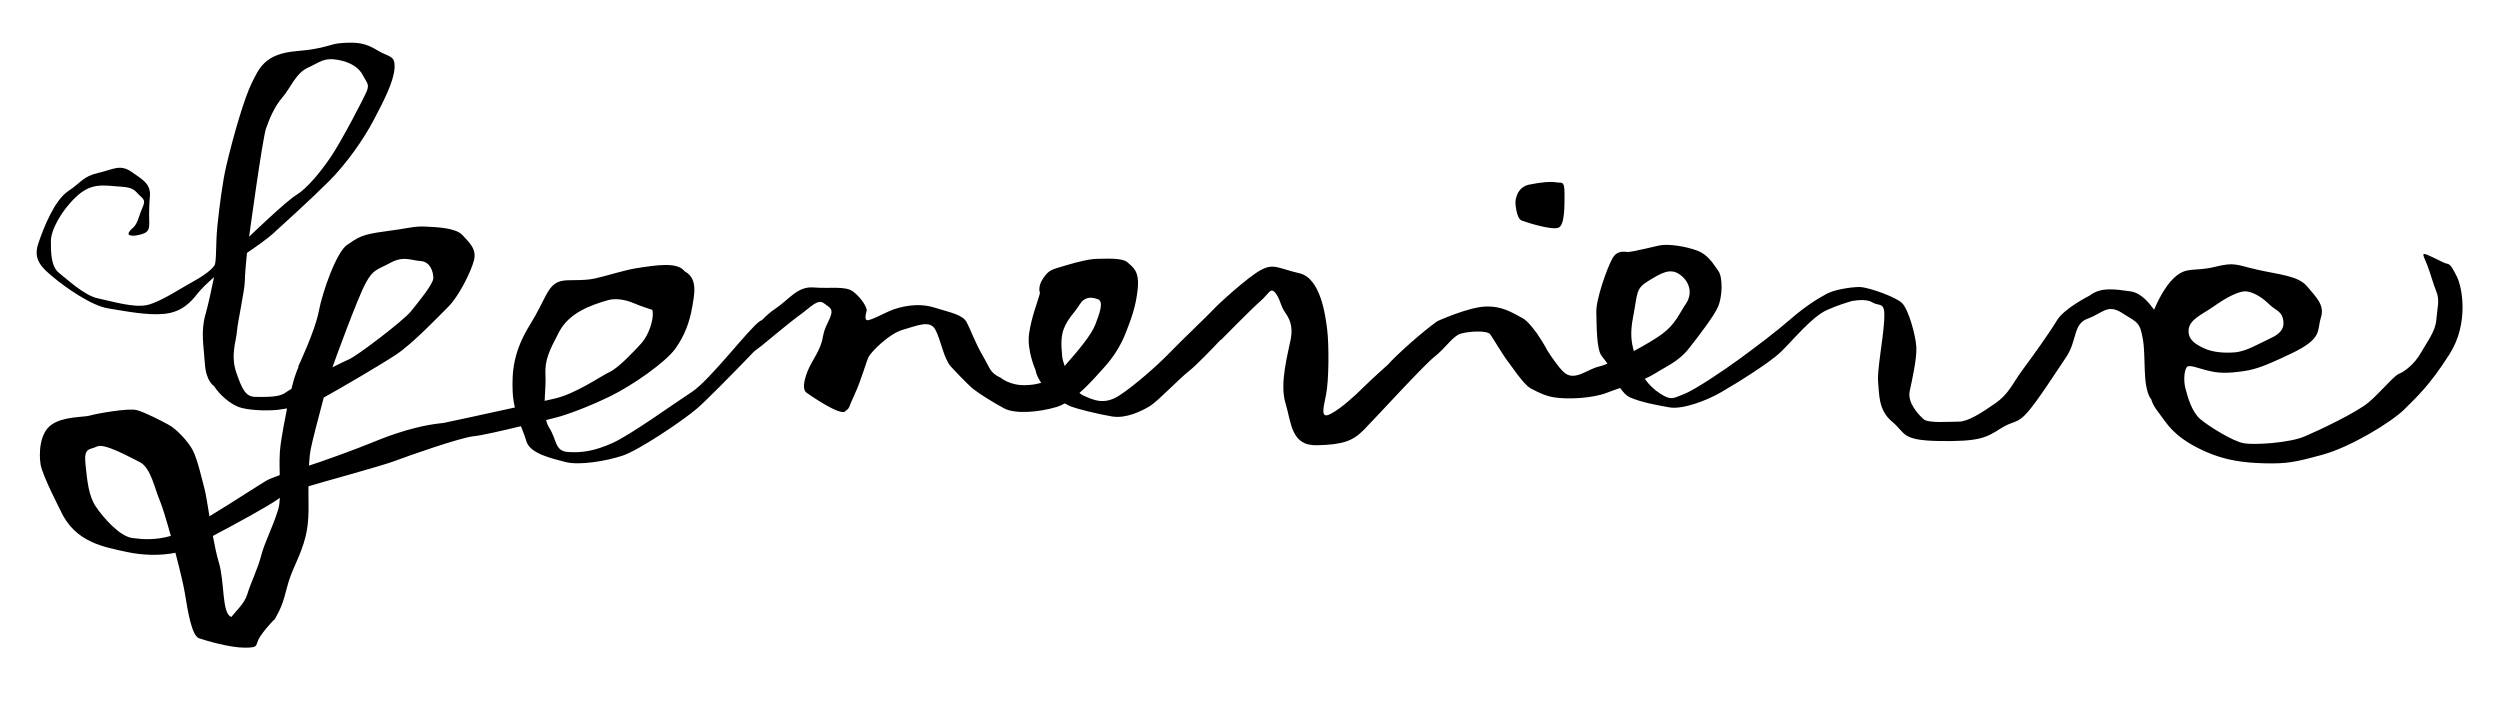 <?xml version="1.0" encoding="UTF-8"?>
<svg id="Layer_1" xmlns="http://www.w3.org/2000/svg" version="1.1" viewBox="0 0 914.18 262.9">
  <!-- Generator: Adobe Illustrator 29.1.0, SVG Export Plug-In . SVG Version: 2.1.0 Build 142)  -->
  <path d="M264.5,110.41"/>
  <path d="M898.55,101.43c-1.66-3.32-2.49-4.82-3.66-4.99-1.16-.17-3.32-1.5-6.65-2.99-3.32-1.5-1.99,0-.66,3.49,1.33,3.49,1.99,6.32,3.32,9.64,1.33,3.32.33,5.98,0,10.31-.33,4.32-3.32,7.98-5.65,12.13-2.33,4.16-6.15,6.98-7.98,7.65-1.83.66-6.81,6.81-11.14,10.47-4.32,3.66-17.95,10.14-23.44,12.47-5.49,2.33-18.12,3.16-22.11,2.49-3.99-.66-12.8-6.15-15.96-8.81-3.16-2.66-4.65-8.14-5.48-11.3-.83-3.16-.33-7.48.83-7.98,1.16-.5,3.49.5,6.65,1.33s5.98,1.33,11.63.66c5.65-.66,8.31-1.33,19.78-6.81,11.47-5.49,9.14-8.31,10.64-12.96,1.5-4.65-1.66-7.48-4.99-11.47-3.32-3.99-10.31-4.32-18.28-6.15-7.98-1.83-8.14-2.83-15.62-1-7.48,1.83-10.14-.33-14.79,3.99-3.43,3.18-6.13,8.87-7.31,11.66-1.35-1.87-4.49-6.18-8.7-6.73-5.1-.66-10.64-1.77-14.85,1.55,0,0-9.31,4.65-11.97,9.09-2.66,4.43-8.86,13.08-12.63,18.17-3.77,5.1-4.88,8.64-9.97,12.19-5.1,3.55-9.97,6.65-13.3,6.65s-11.08.66-12.85-.89c-1.77-1.55-5.98-5.98-5.1-10.19.89-4.21,2.66-11.97,2.44-16.18-.22-4.21-2.88-13.96-5.32-16.18-2.44-2.22-11.37-5.38-14.85-5.76-.89-.1-2.99.04-5.3.39-2.4.37-5.02.97-6.71,1.78-.36.16-.56.27-.56.27-3.49,1.83-8.14,4.82-13.3,9.31-5.15,4.49-12.63,10.14-18.78,14.63-6.15,4.49-16.62,11.47-20.28,12.8-3.66,1.33-4.32,2.49-8.48-.17-2.25-1.44-4.19-3.28-5.72-5.47,1.35-.6,2.57-1.21,3.56-1.84,4.16-2.66,8.81-4.49,12.47-9.14,3.66-4.65,9.31-11.97,10.8-15.46,1.5-3.49,1.83-10.64,0-13.13-1.83-2.49-3.66-5.82-7.65-7.31-3.99-1.5-10.64-2.66-14.13-1.83,0,0-9.64,2.33-11.14,2.33s-3.99-.83-5.82,2.49c-1.83,3.32-5.98,14.79-5.82,19.61.17,4.82,0,13.46,1.99,15.96.87,1.09,1.57,2.04,2.1,2.78-1.24.5-2.31.87-3.1,1.05-4.49,1-9.14,5.82-13.13,1.83-1.91-1.91-4.19-5.21-6.05-8.15,0-.04.01-.11.01-.11,0,0-1.36-2.48-3.19-5.15-.26-.45-.41-.72-.41-.72l-.02.1c-1.64-2.32-3.57-4.65-5.24-5.53-3.77-1.99-7.31-4.43-13.52-4.21-6.21.22-17.51,5.32-17.51,5.32-5.1,3.55-14.85,12.19-18.17,15.96,0,0-5.98,5.32-9.09,8.42-3.1,3.1-7.98,7.53-11.75,9.53-3.77,1.99-2.88-1.55-1.77-6.87,1.11-5.32,1.11-18.62.44-23.93-.66-5.32-2.44-18.84-10.19-20.61-7.76-1.77-9.31-3.77-14.18-1.11-4.88,2.66-16.18,13.08-16.84,13.96-1.99,2.16-12.8,12.47-16.62,16.46-3.82,3.99-12.8,11.97-18.28,15.46-5.49,3.49-9.31,1.66-13.3-.17-.41-.19-.8-.48-1.19-.83,3.8-3.31,7.15-7.25,9.01-9.3,3.16-3.49,5.98-7.65,7.98-12.8,1.99-5.15,3.66-9.47,4.32-15.96.66-6.48-1.66-7.81-3.66-9.64-1.99-1.83-8.14-1.33-10.97-1.33s-6.98,1-11.97,2.49c-4.99,1.5-5.82,1.5-7.98,4.65-2.16,3.16-1.16,5.32-1.16,5.32-.5,2.33-3.16,8.81-3.99,14.96-.83,6.15,2.33,13.13,2.33,13.13.28,1.68,1.06,3.29,2.11,4.77-1.78.57-3.65.82-5.76.88-5.65.17-8.98-2.66-8.98-2.66-4.16-1.99-3.82-3.32-6.65-8.14-2.83-4.82-4.32-9.31-5.82-12.13-1.5-2.83-5.49-3.49-11.97-5.48-6.48-1.99-12.8,0-15.13.83-2.33.83-7.98,3.99-9.31,3.82-1.33-.17-.17-3.49-.17-3.49,0-1.5-2.16-4.82-4.99-6.98-2.83-2.16-8.48-1-14.46-1.5-5.98-.5-8.98,4.49-14.29,7.98-1.46.96-3.07,2.41-4.64,4.01-.19.04-.4.13-.68.31-3.99,2.66-18.28,21.61-24.93,25.93-6.65,4.32-22.27,15.62-28.92,18.62-6.65,2.99-11.3,3.66-16.29,3.32-4.99-.33-3.99-4.32-6.98-8.98-.51-.79-.83-1.73-1.09-2.71,1.74-.44,3.08-.77,3.75-.94,3.55-.89,11.52-3.77,19.72-7.76,8.2-3.99,20.17-12.41,23.71-17.29,3.55-4.88,5.32-9.97,6.21-15.07.84-4.82,2.21-10.73-2.71-13.32-.02-.03-.04-.06-.06-.08-2.66-3.32-9.64-2.33-17.95-1-3.77.6-10.65,2.76-14.63,3.66-4.8,1.09-9.91.27-12.63,1-4.99,1.33-5.32,6.32-11.3,15.96-5.98,9.64-6.65,16.95-6.32,24.6.09,2.02.39,3.89.81,5.65-11.56,2.54-25.2,5.5-26.07,5.65-1.33.22-6.87.44-17.06,3.77-3.18,1.04-6.86,2.46-10.42,3.93-4.78,1.98-17.95,6.76-21.76,7.91.13-2.3.34-4.44.71-6.3.55-2.77,2.76-11.36,4.71-18.6,6.27-3.44,21.28-12.25,26.54-15.75,5.98-3.99,15.29-13.74,19.06-17.51,3.77-3.77,8.2-12.63,9.31-16.84,1.11-4.21-1.77-6.65-4.21-9.31-2.44-2.66-9.31-2.88-13.52-3.1-4.21-.22-6.21.66-14.85,1.77-8.64,1.11-9.75,2.22-13.74,4.88-3.99,2.66-9.09,17.29-10.42,24.38-1.33,7.09-7.53,20.17-7.53,20.17l.18-.07c-.6,1.46-1.13,2.87-1.51,4.06-.34,1.08-.73,2.52-1.14,4.17-1.04.6-1.83,1.09-2.19,1.37-2.22,1.77-7.31,1.55-10.86,1.55s-4.88-2.44-7.09-8.86c-2.22-6.43,0-11.75.22-15.07.22-3.32,2.88-15.29,2.88-18.39,0-1.99.46-7,.78-10.33,3.58-2.45,7.34-5.09,9.41-6.96,3.32-2.99,14.29-12.96,20.61-19.28,6.32-6.32,12.63-15.29,16.29-22.27,3.66-6.98,7.31-13.96,7.65-18.95.33-4.99-1.99-3.99-6.32-6.65-4.32-2.66-7.31-2.99-12.63-2.66-5.32.33-5.32,1.99-16.95,2.99-11.63,1-13.63,6.32-16.29,11.63-2.66,5.32-6.65,18.95-9.31,30.25-1.39,5.9-2.51,14.8-3.26,21.95-.69,6.54-.26,13.2-1.07,14.51-.85,1.37-3.43,3.47-6.98,5.43-5.59,3.08-12.3,7.65-17.29,8.98-4.99,1.33-13.3-1.33-18.28-2.33-4.99-1-11.3-6.98-14.29-9.31-2.99-2.33-2.99-7.65-2.99-11.63s3.66-10.97,9.31-16.29c5.65-5.32,10.31-3.99,15.96-3.66,5.65.33,5.32,1.66,7.65,3.66,2.33,1.99.66,2.99-.66,7.31-1.33,4.32-2.66,3.99-3.66,5.65-1,1.66,1.99,1.66,4.99.66,2.99-1,2.33-2.99,2.33-6.98s.33-7.31.33-7.31c0-3.99-2.33-5.32-6.65-8.31-4.32-2.99-6.65-1-12.3.33-5.65,1.33-5.98,3.32-10.97,6.65-4.99,3.32-8.98,13.3-10.97,19.28-1.99,5.98,1.66,8.98,5.65,12.3,3.99,3.32,13.63,10.31,19.95,11.3,6.32,1,14.29,2.66,20.61,1.99,6.32-.66,9.64-4.32,11.97-7.31,1.29-1.65,3.6-3.91,6.13-6.11-.92,4.49-2.16,10.24-3.14,13.65-1.77,6.21-.66,11.3-.22,17.95.44,6.65,3.32,8.2,3.32,8.2,1.99,3.1,5.98,6.87,9.97,7.98,3.99,1.11,11.08,1.11,13.96.66.71-.11,1.68-.24,2.8-.42-.93,4.54-1.81,9.42-2.36,13.27-.48,3.36-.41,7.31-.31,11.11-2.22.79-3.97,1.49-4.79,1.96-2.17,1.24-12.39,7.92-20.91,13.1-.72-4.38-1.31-8.12-1.69-9.56-.89-3.32-2.66-11.3-4.43-14.63-1.77-3.32-5.98-7.76-8.86-9.31-2.88-1.55-8.42-4.43-11.52-5.32-3.1-.89-15.07,1.33-17.29,1.99-2.22.66-9.53.22-13.96,3.32-4.43,3.1-4.65,10.64-3.99,14.63.66,3.99,7.31,16.84,7.31,16.84,5.32,11.75,16.18,13.3,24.16,15.07,5.87,1.3,12.57,1.4,17.82.3,1.58,6.02,2.98,11.84,3.45,14.77,1.11,6.87,2.55,15.62,5.21,16.51,2.66.89,11.19,3.43,16.73,3.43s3.55-.89,5.54-3.99c1.44-2.24,3.67-4.69,4.81-5.89.3-.21.56-.45.73-.75,2.22-3.99,2.88-5.76,4.43-11.75,1.55-5.98,3.77-8.86,5.98-15.73,2.22-6.87,1.77-12.41,1.77-18.39,0-.84,0-1.68,0-2.52,4.22-1.32,26.81-7.45,31.47-9.22,4.65-1.77,24.16-8.64,29.03-9.09,2.64-.24,10.24-1.98,17.2-3.66.76,1.97,1.49,3.77,1.97,5.44,1.33,4.65,9.31,6.32,14.29,7.65,4.99,1.33,14.96-.33,20.94-2.33,5.98-1.99,22.27-12.96,27.26-17.29,3.75-3.25,13.71-13.46,18.41-18.32,1.27-1.32,2.13-2.2,2.4-2.49l2.79-2.13s10.97-9.14,14.29-11.47c3.32-2.33,6.15-5.82,8.48-3.99,2.33,1.83,3.99,1.83,1.5,6.81-2.49,4.99-1.33,5.15-2.99,9.14-1.66,3.99-3.66,6.15-4.99,10.14-1.33,3.99-1,5.82.17,6.65,1.16.83,11.97,8.31,13.96,6.81,1.99-1.5,1-.83,3.49-6.15,2.49-5.32,4.32-12.13,5.15-13.8.83-1.66,7.31-8.48,12.63-9.97,5.32-1.5,9.81-3.66,11.8,0,1.99,3.66,2.99,10.47,5.65,13.46,0,0,5.98,6.48,8.31,8.31,2.33,1.83,7.15,4.82,11.14,6.98,3.99,2.16,12.63,1.5,19.28-.5.97-.29,1.96-.75,2.95-1.3.96.56,1.75.96,2.2,1.13,2.16.83,9.97,2.83,15.13,3.66,5.15.83,10.8-1.99,13.8-3.82,2.99-1.83,10.47-9.81,14.29-12.8,2.77-2.17,8.56-8.23,11.57-11.43h.18s11.3-11.51,14.4-14.17c3.1-2.66,3.55-5.1,5.32-3.1,1.77,1.99,1.99,4.88,3.55,7.09,1.55,2.22,3.1,4.88,2.22,9.75-.89,4.88-4.21,16.18-1.99,23.49,2.22,7.31,1.99,15.73,11.52,15.51,9.53-.22,13.08-1.55,17.06-5.54,3.99-3.99,21.94-23.71,25.93-26.82,3.99-3.1,6.65-7.53,9.53-8.42,2.88-.89,9.75-1.33,10.86.22,1.11,1.55,4.43,7.31,6.65,10.19,1.76,2.28,4.34,6.34,6.89,8.6l-.02.1s.24.16.59.39c.48.37.95.69,1.41.89.03.01.06,0,.09,0,1.84,1.03,4.68,2.38,7.72,2.87,5.15.83,14.13.33,19.28-1.66,1.45-.56,3.14-1.15,4.91-1.76,1.03,1.52,2.24,2.84,3.57,3.43,4.16,1.83,9.81,2.83,14.46,3.66,4.65.83,13.3-2.33,18.78-5.49,5.48-3.16,17.62-10.64,21.94-14.79,4.32-4.16,11.3-12.8,16.79-15.29,3.36-1.53,6.96-2.68,9.26-3.34,2.2-.37,5.5-.65,7.31.46,2.88,1.77,4.88-.66,4.43,6.65-.44,7.31-2.66,18.39-2.22,22.6.44,4.21,0,10.19,5.1,14.41,5.1,4.21,3.1,6.87,17.29,7.09,14.18.22,17.06-1.11,22.16-4.43,5.1-3.32,6.21-1.55,10.19-6.21,3.99-4.65,9.75-13.74,13.96-19.95,4.21-6.21,2.44-12.19,7.98-14.18,5.54-1.99,7.09-5.54,12.63-1.99,5.54,3.55,6.43,3.1,7.53,9.75,1.11,6.65-.22,16.4,2.66,21.28.11.19.22.3.33.37.84,2.88,2.26,4.19,4.88,7.88,3.66,5.15,8.48,8.48,15.29,11.47,6.81,2.99,13.46,3.99,21.44,4.16,7.98.17,10.8-.33,21.11-3.16,10.31-2.83,25.26-11.97,29.92-16.62,4.65-4.65,9.14-8.64,16.46-20.11,7.31-11.47,4.49-24.77,2.83-28.09ZM800.32,120.55c.33-3.82,5.15-5.65,9.14-8.48,3.99-2.83,9.31-5.98,12.3-5.48,2.99.5,5.98,2.66,7.98,4.65,1.99,1.99,4.32,2.49,4.99,4.99.66,2.49.5,5.15-4.16,7.31-4.65,2.16-9.14,4.99-13.46,5.32-4.32.33-8.31-.17-11.14-1.5-2.83-1.33-5.98-2.99-5.65-6.81ZM133.64,103.65c2.88-5.32,4.21-4.88,9.09-7.53,4.88-2.66,7.53-.89,11.08-.66,3.55.22,4.65,3.99,4.65,6.21s-5.54,8.86-8.2,12.19c-2.66,3.32-19.5,16.18-22.6,17.51-.94.4-3.26,1.53-6.09,2.94.62-1.89,9.19-25.32,12.07-30.64ZM97.3,46.91c1.33-3.77,3.1-7.98,5.98-11.3,2.88-3.32,4.88-8.86,9.31-10.86,4.43-1.99,5.76-3.77,10.86-2.88,5.1.89,7.98,3.1,9.31,5.76,1.33,2.66,2.44,3.1,1.33,5.76-1.11,2.66-9.31,18.39-13.08,23.93-3.77,5.54-8.64,11.52-12.63,13.96-3.99,2.44-17.29,15.29-17.29,15.29,0,0,4.88-35.9,6.21-39.67ZM48.32,196.73c-4.65-.66-10.64-7.53-13.3-11.52-2.66-3.99-3.1-9.31-3.77-15.51-.66-6.21,1.55-5.1,4.21-6.43,2.66-1.33,11.75,3.77,15.73,5.76,3.99,1.99,5.54,10.19,7.31,14.18.76,1.71,2.33,6.88,3.97,12.76-5.57,1.63-10.54,1.27-14.16.76ZM101.73,186.31c-2.22,7.09-4.88,11.75-6.21,16.84-1.33,5.1-3.77,9.75-5.1,14.18-.51,1.71-1.62,3.35-2.78,4.72l-3.04,3.54c-3.55-1.11-2.38-12.69-4.6-20-.76-2.5-1.49-5.98-2.16-9.61,8.71-4.6,20.56-11.05,24.1-13.66.11-.08.27-.17.4-.26-.08,1.64-.26,3.1-.62,4.24ZM199.46,137.33c-.33-5.65,1.33-8.98,4.99-15.96,3.66-6.98,11.58-9.82,17.95-11.63,2.33-.66,5.86-.37,9.32,1.11,3.15,1.35,6.14,2.22,6.75,2.44.17.18.17.45.22,1,.27,2.88-1.55,8.42-4.21,11.3-2.66,2.88-8.2,8.86-11.52,10.42-3.32,1.55-12.41,7.98-20.17,9.75-.91.21-2.16.49-3.63.82.11-3.26.46-6.58.31-9.24ZM389.45,133.68c-.05.05-.09.09-.14.14-.54-1.57-.86-2.79-.86-3.14,0-1.16-1-6.32.5-10.31,1.5-3.99,3.99-5.98,5.82-8.98,1.83-2.99,4.32-2.83,6.65-1.99,2.33.83.66,5.15-.83,9.14-1.5,3.99-6.32,9.64-11.14,15.13ZM597.21,115.73c1.66-8.48.83-10.14,5.49-12.96,4.65-2.83,7.98-4.99,11.63-2.33,3.66,2.66,4.65,6.98,2.16,10.64-2.49,3.66-3.82,7.48-8.81,11.14-2.23,1.64-6.16,3.97-10.22,6.14-.91-3.26-1.46-6.44-.25-12.62Z"/>
  <path d="M554.15,73.84s.17-5.32,4.99-6.32c4.82-1,8.14-1.16,9.97-.83s2.99-.83,2.99,3.82.17,11.97-2.33,12.8c-2.49.83-11.14-1.83-13.3-2.66-2.16-.83-2.33-6.81-2.33-6.81Z"/>
</svg>